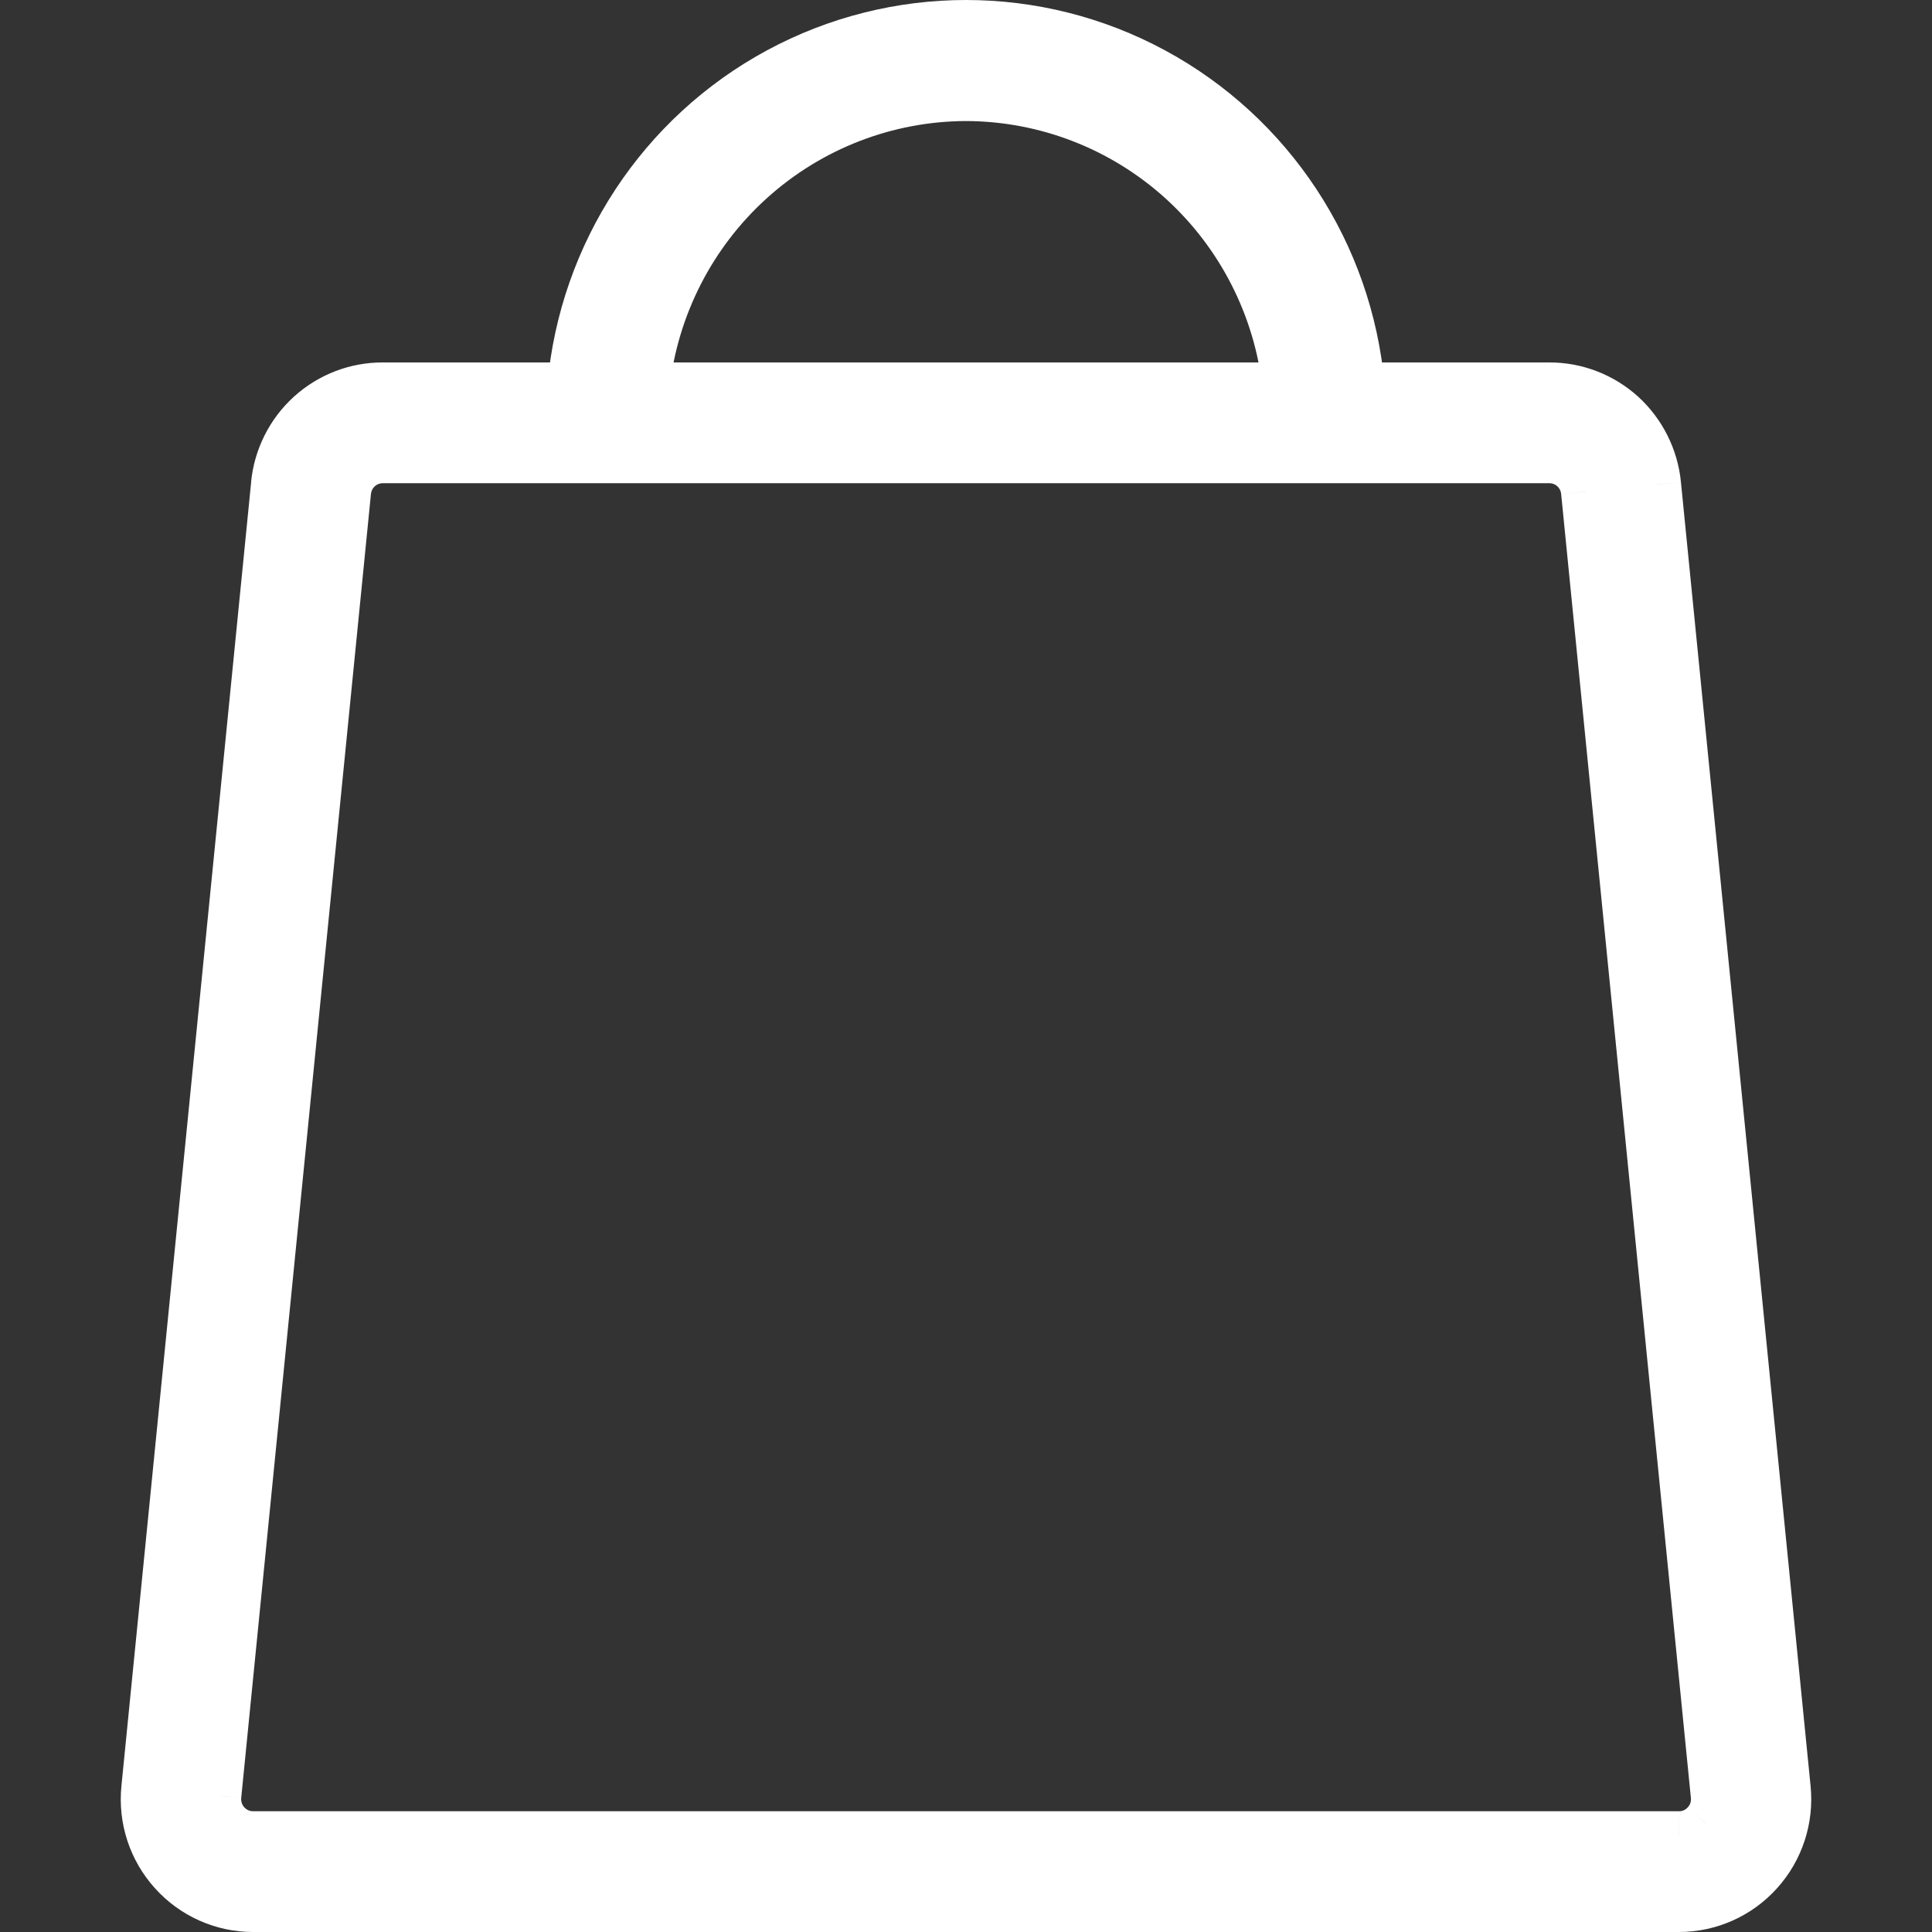 <?xml version="1.0" encoding="UTF-8"?> <svg xmlns="http://www.w3.org/2000/svg" width="20" height="20" viewBox="0 0 20 20" fill="none"><rect x="0" y="0" width="20" height="20" fill="#333333" stroke="none"/><path fill-rule="evenodd" clip-rule="evenodd" d="M17.152 5.015C17.125 4.737 16.996 4.48 16.79 4.292C16.584 4.105 16.316 4.001 16.039 4.002H14.084C13.961 2.623 13.156 1.398 11.943 0.742C10.73 0.086 9.27 0.086 8.057 0.742C6.844 1.398 6.04 2.623 5.916 4.002H3.962C3.684 4.001 3.416 4.105 3.21 4.292C3.004 4.479 2.875 4.737 2.848 5.015L1.506 18.513C1.474 18.829 1.577 19.144 1.789 19.38C2.001 19.616 2.303 19.75 2.619 19.75H17.381C17.697 19.75 17.999 19.616 18.211 19.38C18.423 19.144 18.526 18.829 18.494 18.513L17.152 5.015ZM10 1.003C10.824 1.005 11.617 1.312 12.229 1.866C12.841 2.419 13.229 3.179 13.319 4.002H6.681C6.771 3.179 7.159 2.419 7.771 1.866C8.384 1.312 9.177 1.005 10 1.003ZM17.381 19C17.487 19.001 17.587 18.956 17.658 18.877L17.658 18.877C17.729 18.798 17.764 18.693 17.753 18.587L16.41 5.089C16.391 4.897 16.23 4.751 16.039 4.752H3.962C3.77 4.751 3.61 4.898 3.591 5.089L2.248 18.588C2.238 18.693 2.272 18.798 2.343 18.877C2.414 18.955 2.514 19 2.62 19H17.381Z" fill="white"></path><path d="M16.79 4.292L16.959 4.107L16.959 4.107L16.79 4.292ZM17.152 5.015L16.903 5.039L16.903 5.04L17.152 5.015ZM16.039 4.002V4.252L16.039 4.252L16.039 4.002ZM14.084 4.002L13.835 4.024L13.855 4.252H14.084V4.002ZM11.943 0.742L12.062 0.522L12.062 0.522L11.943 0.742ZM8.057 0.742L7.938 0.522L7.938 0.522L8.057 0.742ZM5.916 4.002V4.252H6.145L6.165 4.024L5.916 4.002ZM3.962 4.002L3.961 4.252H3.962V4.002ZM3.21 4.292L3.378 4.477L3.378 4.477L3.21 4.292ZM2.848 5.015L3.097 5.04L3.097 5.039L2.848 5.015ZM1.506 18.513L1.754 18.538L1.754 18.538L1.506 18.513ZM1.789 19.38L1.604 19.547L1.604 19.547L1.789 19.38ZM18.211 19.38L18.396 19.547L18.396 19.547L18.211 19.38ZM18.494 18.513L18.246 18.538V18.538L18.494 18.513ZM12.229 1.866L12.397 1.68L12.397 1.68L12.229 1.866ZM10 1.003L10.001 0.753L9.999 0.753L10 1.003ZM13.319 4.002V4.252H13.598L13.568 3.975L13.319 4.002ZM6.681 4.002L6.433 3.975L6.403 4.252H6.681V4.002ZM7.771 1.866L7.939 2.051V2.051L7.771 1.866ZM17.658 18.877L17.844 19.043L17.913 18.965L17.907 18.862L17.658 18.877ZM17.381 19L17.383 18.75H17.381V19ZM17.658 18.877L17.473 18.708L17.402 18.786L17.408 18.892L17.658 18.877ZM17.753 18.587L17.504 18.612L17.504 18.613L17.753 18.587ZM16.41 5.089L16.161 5.113L16.161 5.114L16.41 5.089ZM16.039 4.752V5.002L16.04 5.002L16.039 4.752ZM3.962 4.752L3.962 5.002H3.962V4.752ZM3.591 5.089L3.84 5.114L3.84 5.114L3.591 5.089ZM2.248 18.588L2.497 18.613L2.497 18.612L2.248 18.588ZM2.343 18.877L2.157 19.044L2.157 19.044L2.343 18.877ZM16.622 4.477C16.782 4.623 16.882 4.823 16.903 5.039L17.401 4.991C17.368 4.652 17.21 4.337 16.959 4.107L16.622 4.477ZM16.039 4.252C16.254 4.252 16.462 4.332 16.622 4.477L16.959 4.107C16.706 3.878 16.378 3.751 16.038 3.752L16.039 4.252ZM14.084 4.252H16.039V3.752H14.084V4.252ZM11.824 0.962C12.963 1.578 13.719 2.728 13.835 4.024L14.333 3.98C14.202 2.517 13.349 1.218 12.062 0.522L11.824 0.962ZM8.176 0.962C9.315 0.346 10.685 0.346 11.824 0.962L12.062 0.522C10.775 -0.174 9.226 -0.174 7.938 0.522L8.176 0.962ZM6.165 4.024C6.281 2.728 7.037 1.578 8.176 0.962L7.938 0.522C6.651 1.218 5.798 2.517 5.667 3.98L6.165 4.024ZM3.962 4.252H5.916V3.752H3.962V4.252ZM3.378 4.477C3.538 4.331 3.746 4.252 3.961 4.252L3.963 3.752C3.622 3.751 3.294 3.878 3.042 4.107L3.378 4.477ZM3.097 5.039C3.118 4.823 3.218 4.622 3.378 4.477L3.042 4.107C2.79 4.336 2.632 4.652 2.599 4.991L3.097 5.039ZM1.754 18.538L3.097 5.04L2.6 4.99L1.257 18.488L1.754 18.538ZM1.975 19.213C1.81 19.029 1.73 18.784 1.754 18.538L1.257 18.488C1.218 18.875 1.344 19.259 1.604 19.547L1.975 19.213ZM2.619 19.5C2.374 19.5 2.14 19.396 1.975 19.213L1.604 19.547C1.863 19.835 2.232 20 2.619 20V19.5ZM17.381 19.5H2.619V20H17.381V19.5ZM18.025 19.213C17.86 19.396 17.626 19.5 17.381 19.5V20C17.768 20 18.137 19.835 18.396 19.547L18.025 19.213ZM18.246 18.538C18.27 18.784 18.19 19.029 18.025 19.213L18.396 19.547C18.656 19.259 18.782 18.874 18.743 18.488L18.246 18.538ZM16.903 5.04L18.246 18.538L18.743 18.488L17.401 4.991L16.903 5.04ZM12.397 1.68C11.739 1.086 10.886 0.755 10.001 0.753L9.999 1.253C10.761 1.255 11.495 1.539 12.062 2.051L12.397 1.68ZM13.568 3.975C13.471 3.092 13.055 2.275 12.397 1.68L12.062 2.051C12.628 2.563 12.988 3.267 13.071 4.029L13.568 3.975ZM6.681 4.252H13.319V3.752H6.681V4.252ZM7.604 1.68C6.946 2.275 6.529 3.092 6.433 3.975L6.93 4.029C7.013 3.267 7.372 2.563 7.939 2.051L7.604 1.68ZM9.999 0.753C9.114 0.755 8.262 1.086 7.604 1.68L7.939 2.051C8.506 1.539 9.24 1.255 10.001 1.253L9.999 0.753ZM17.471 18.71C17.448 18.736 17.416 18.75 17.383 18.75L17.38 19.25C17.558 19.251 17.727 19.175 17.844 19.043L17.471 18.71ZM17.408 18.892L17.408 18.892L17.907 18.862L17.907 18.862L17.408 18.892ZM17.504 18.613C17.508 18.648 17.496 18.683 17.473 18.708L17.843 19.045C17.962 18.913 18.02 18.738 18.001 18.561L17.504 18.613ZM16.161 5.114L17.504 18.612L18.001 18.562L16.659 5.065L16.161 5.114ZM16.04 5.002C16.101 5.002 16.155 5.049 16.161 5.113L16.659 5.065C16.628 4.746 16.36 4.501 16.038 4.502L16.04 5.002ZM3.962 5.002H16.039V4.502H3.962V5.002ZM3.84 5.114C3.846 5.049 3.9 5.002 3.962 5.002L3.963 4.502C3.641 4.501 3.373 4.746 3.342 5.065L3.84 5.114ZM2.497 18.612L3.84 5.114L3.342 5.065L2 18.563L2.497 18.612ZM2.529 18.709C2.505 18.683 2.494 18.648 2.497 18.613L2 18.562C1.982 18.738 2.039 18.913 2.157 19.044L2.529 18.709ZM2.62 18.75C2.585 18.75 2.552 18.735 2.529 18.709L2.157 19.044C2.275 19.175 2.443 19.25 2.62 19.25V18.75ZM17.381 18.75H2.62V19.25H17.381V18.75Z" fill="white"></path></svg> 